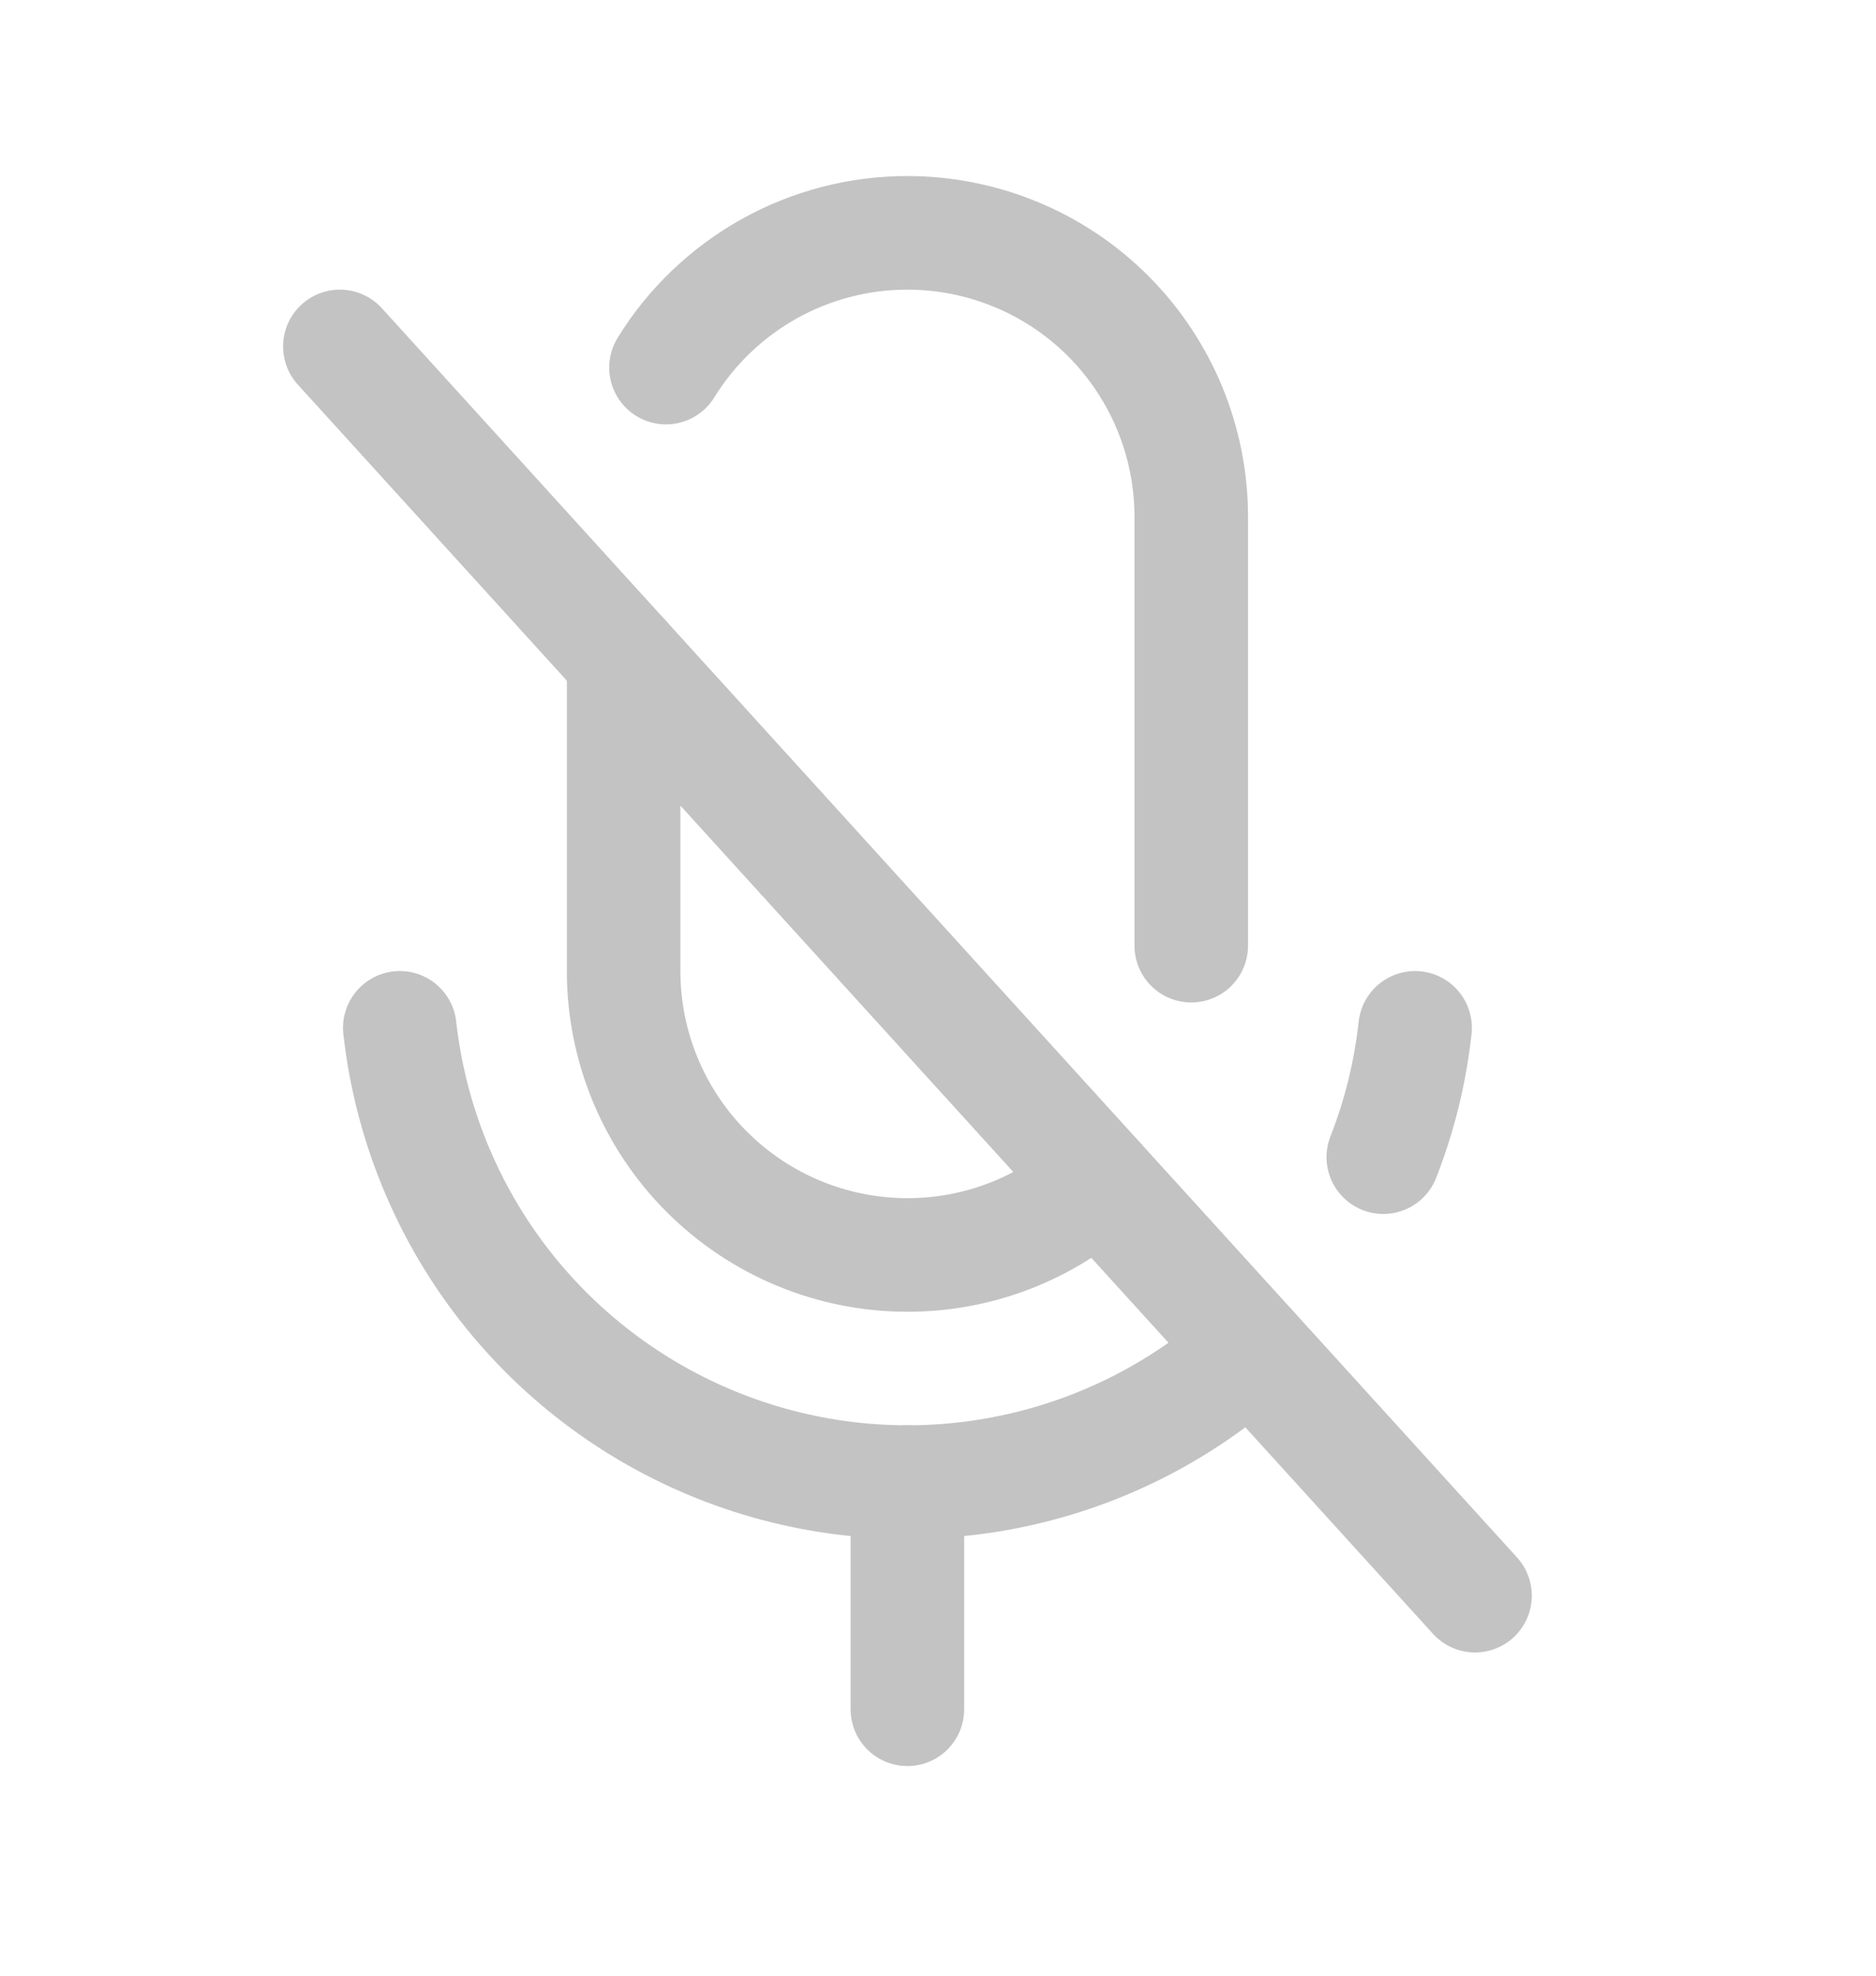 <svg width="19" height="20" viewBox="0 0 19 20" fill="none" xmlns="http://www.w3.org/2000/svg">
<path d="M12.67 13.658C11.965 14.3 11.096 14.733 10.159 14.912C9.223 15.09 8.255 15.007 7.364 14.67C6.472 14.334 5.69 13.757 5.105 13.005C4.52 12.252 4.155 11.352 4.049 10.405" stroke="#C3C3C3" stroke-width="1.15" stroke-linecap="round" stroke-linejoin="round"/>
<path d="M11.123 11.957C10.595 12.438 9.906 12.705 9.19 12.704H9.19C8.428 12.704 7.697 12.401 7.158 11.862C6.619 11.323 6.316 10.592 6.316 9.83V6.668" stroke="#C3C3C3" stroke-width="1.15" stroke-linecap="round" stroke-linejoin="round"/>
<path d="M9.19 15.003V17.303" stroke="#C3C3C3" stroke-width="1.15" stroke-linecap="round" stroke-linejoin="round"/>
<path d="M3.442 3.507L14.939 16.153" stroke="#C3C3C3" stroke-width="1.15" stroke-linecap="round" stroke-linejoin="round"/>
<path d="M6.745 3.721C7.002 3.304 7.362 2.96 7.79 2.721C8.218 2.482 8.7 2.357 9.19 2.357H9.19C9.568 2.357 9.942 2.432 10.29 2.576C10.639 2.72 10.956 2.932 11.223 3.199C11.49 3.466 11.701 3.783 11.846 4.131C11.99 4.48 12.065 4.854 12.065 5.231V9.573" stroke="#C3C3C3" stroke-width="1.15" stroke-linecap="round" stroke-linejoin="round"/>
<path d="M14.332 10.405C14.283 10.853 14.175 11.293 14.01 11.714" stroke="#C3C3C3" stroke-width="1.15" stroke-linecap="round" stroke-linejoin="round"/>
</svg>
